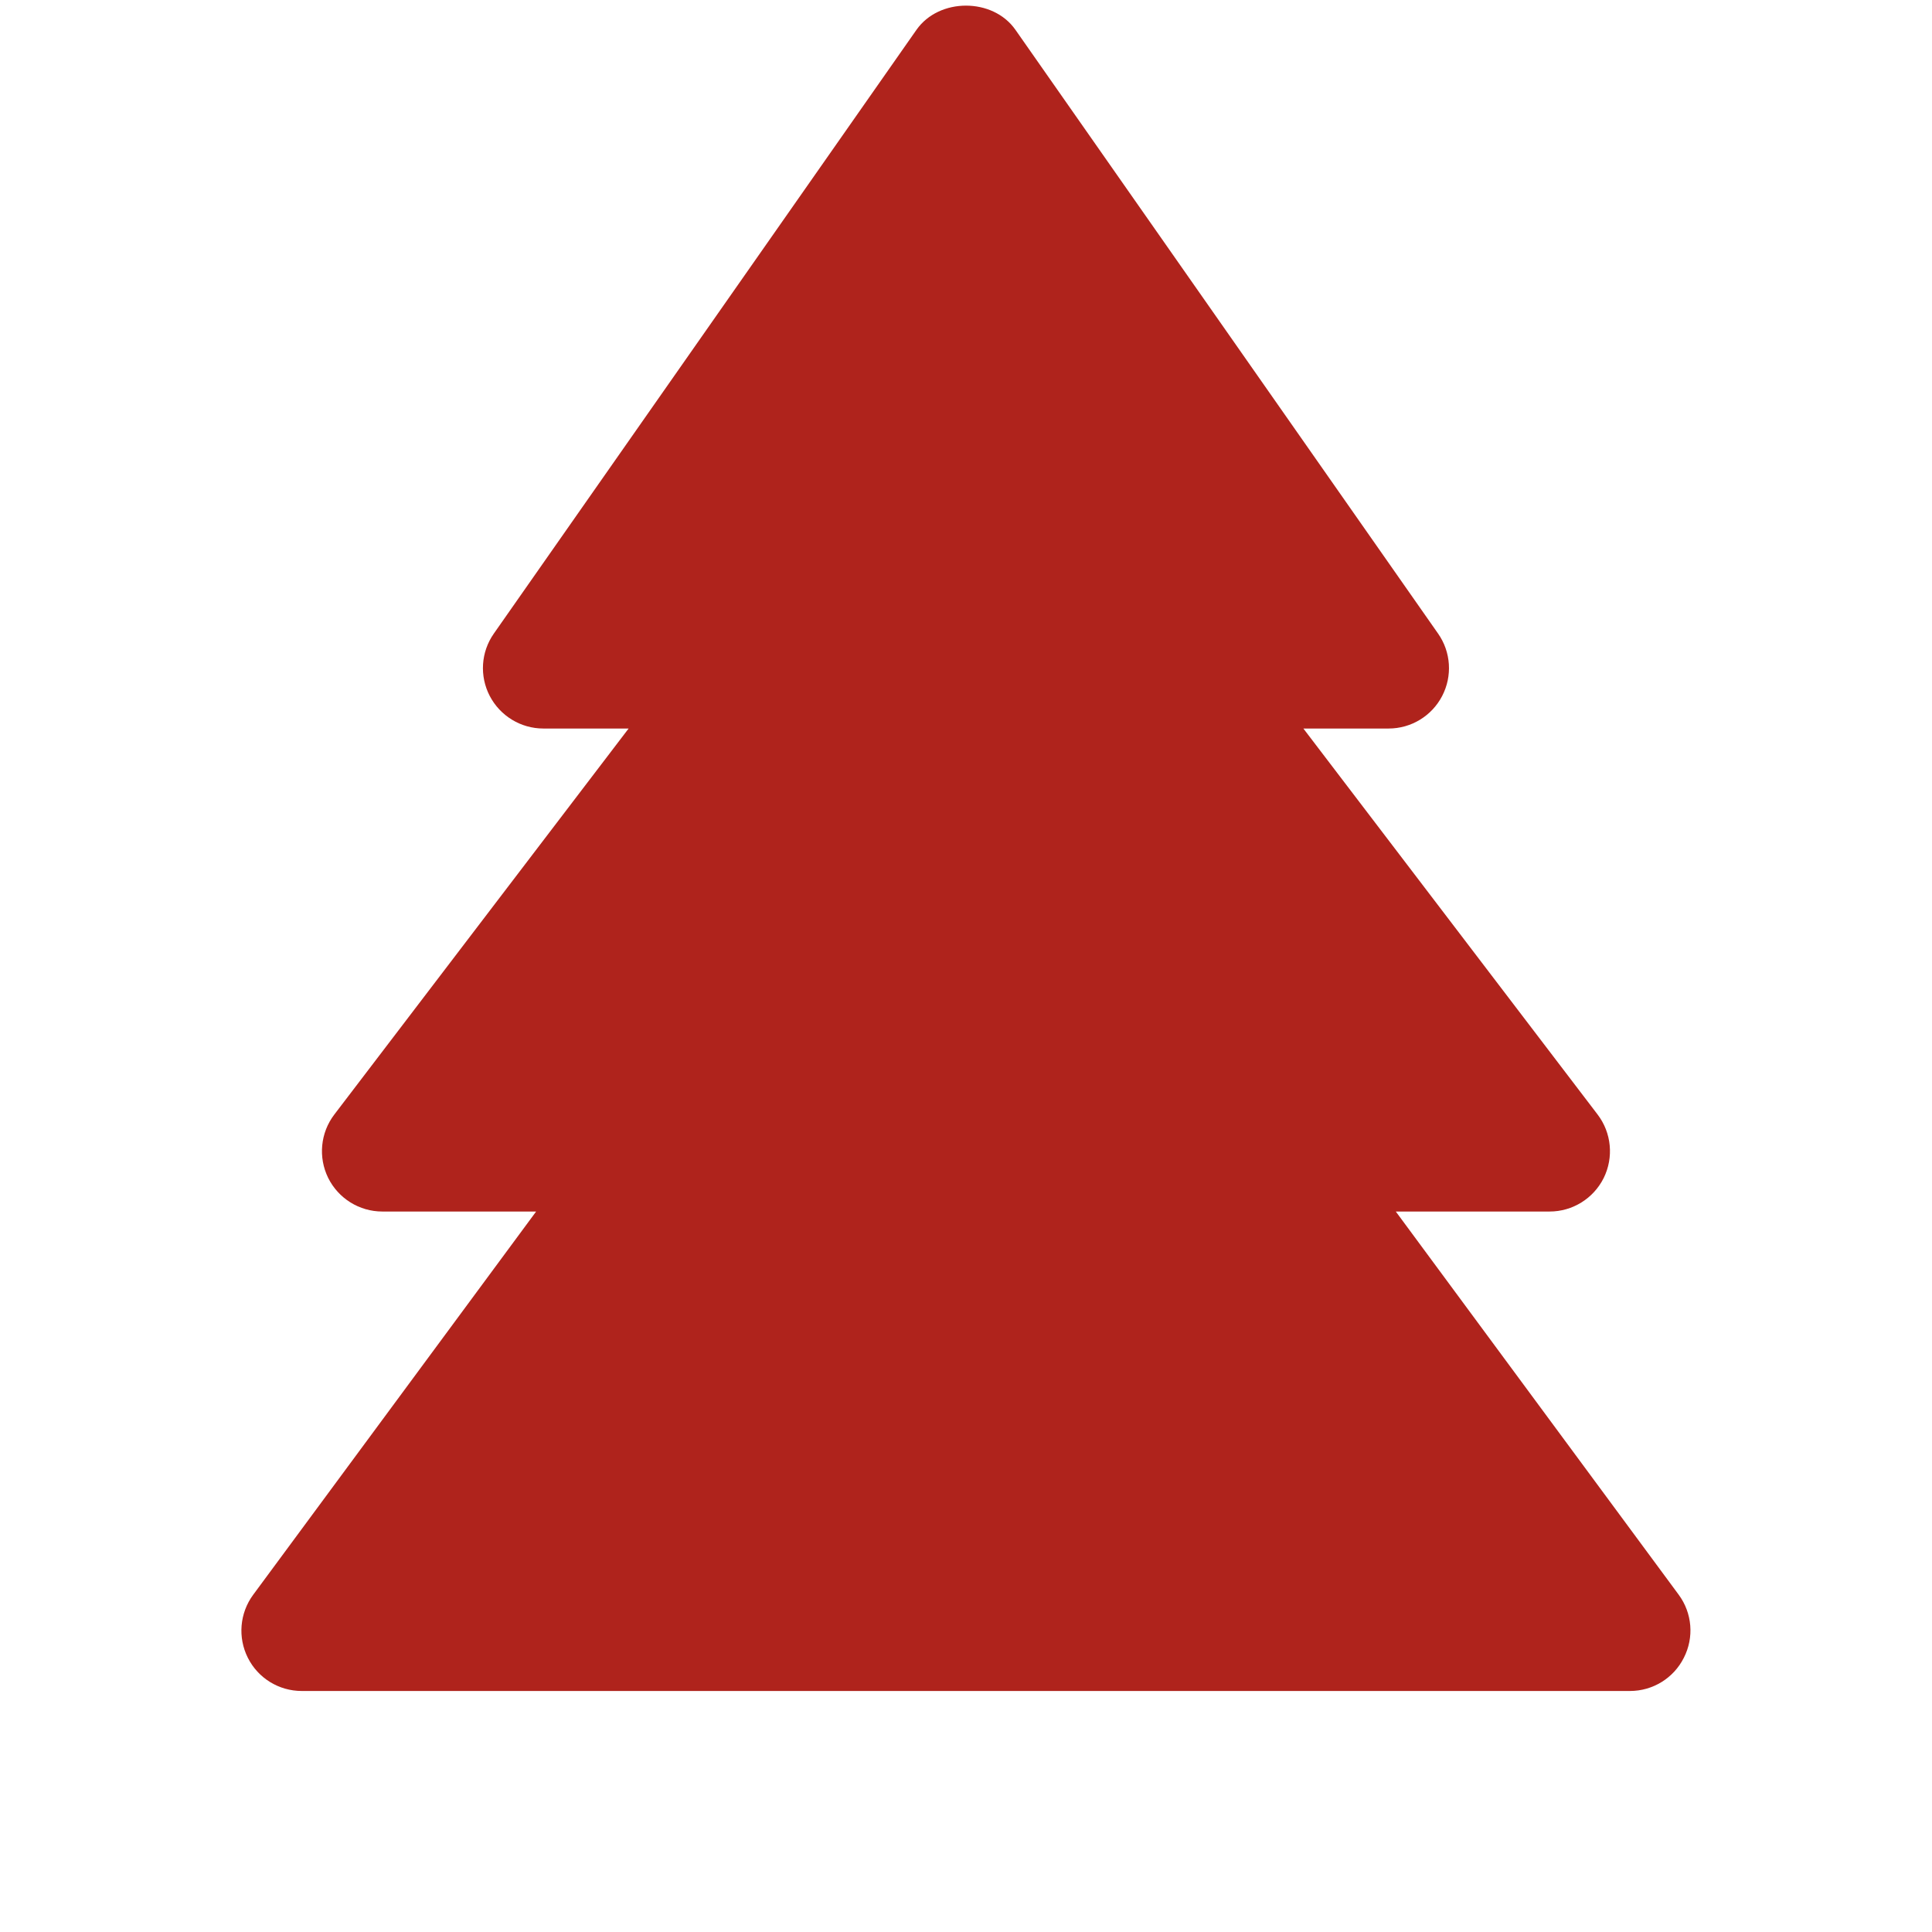 <svg xmlns="http://www.w3.org/2000/svg" xmlns:xlink="http://www.w3.org/1999/xlink" xmlns:svgjs="http://svgjs.com/svgjs" width="512" height="512" x="0" y="0" viewBox="0 0 24 24" style="enable-background:new 0 0 512 512" xml:space="preserve" class=""><g><path xmlns="http://www.w3.org/2000/svg" d="m20.854 19.811-3.515-4.761h1.911c.285 0 .545-.162.672-.417.126-.256.097-.561-.076-.788l-3.655-4.795h1.059c.28 0 .536-.156.665-.404s.11-.547-.051-.776l-5.25-7.5c-.28-.4-.948-.4-1.229 0l-5.25 7.5c-.161.229-.18.528-.051.776.13.248.386.404.666.404h1.059l-3.656 4.795c-.173.227-.202.532-.076.788.127.255.387.417.672.417h1.911l-3.515 4.761c-.168.228-.193.531-.066.783.127.253.386.412.669.412h16.5c.283 0 .542-.159.669-.412.13-.253.104-.556-.063-.783z" fill="#af231c" data-original="#000000" style="" class=""></path></g></svg>